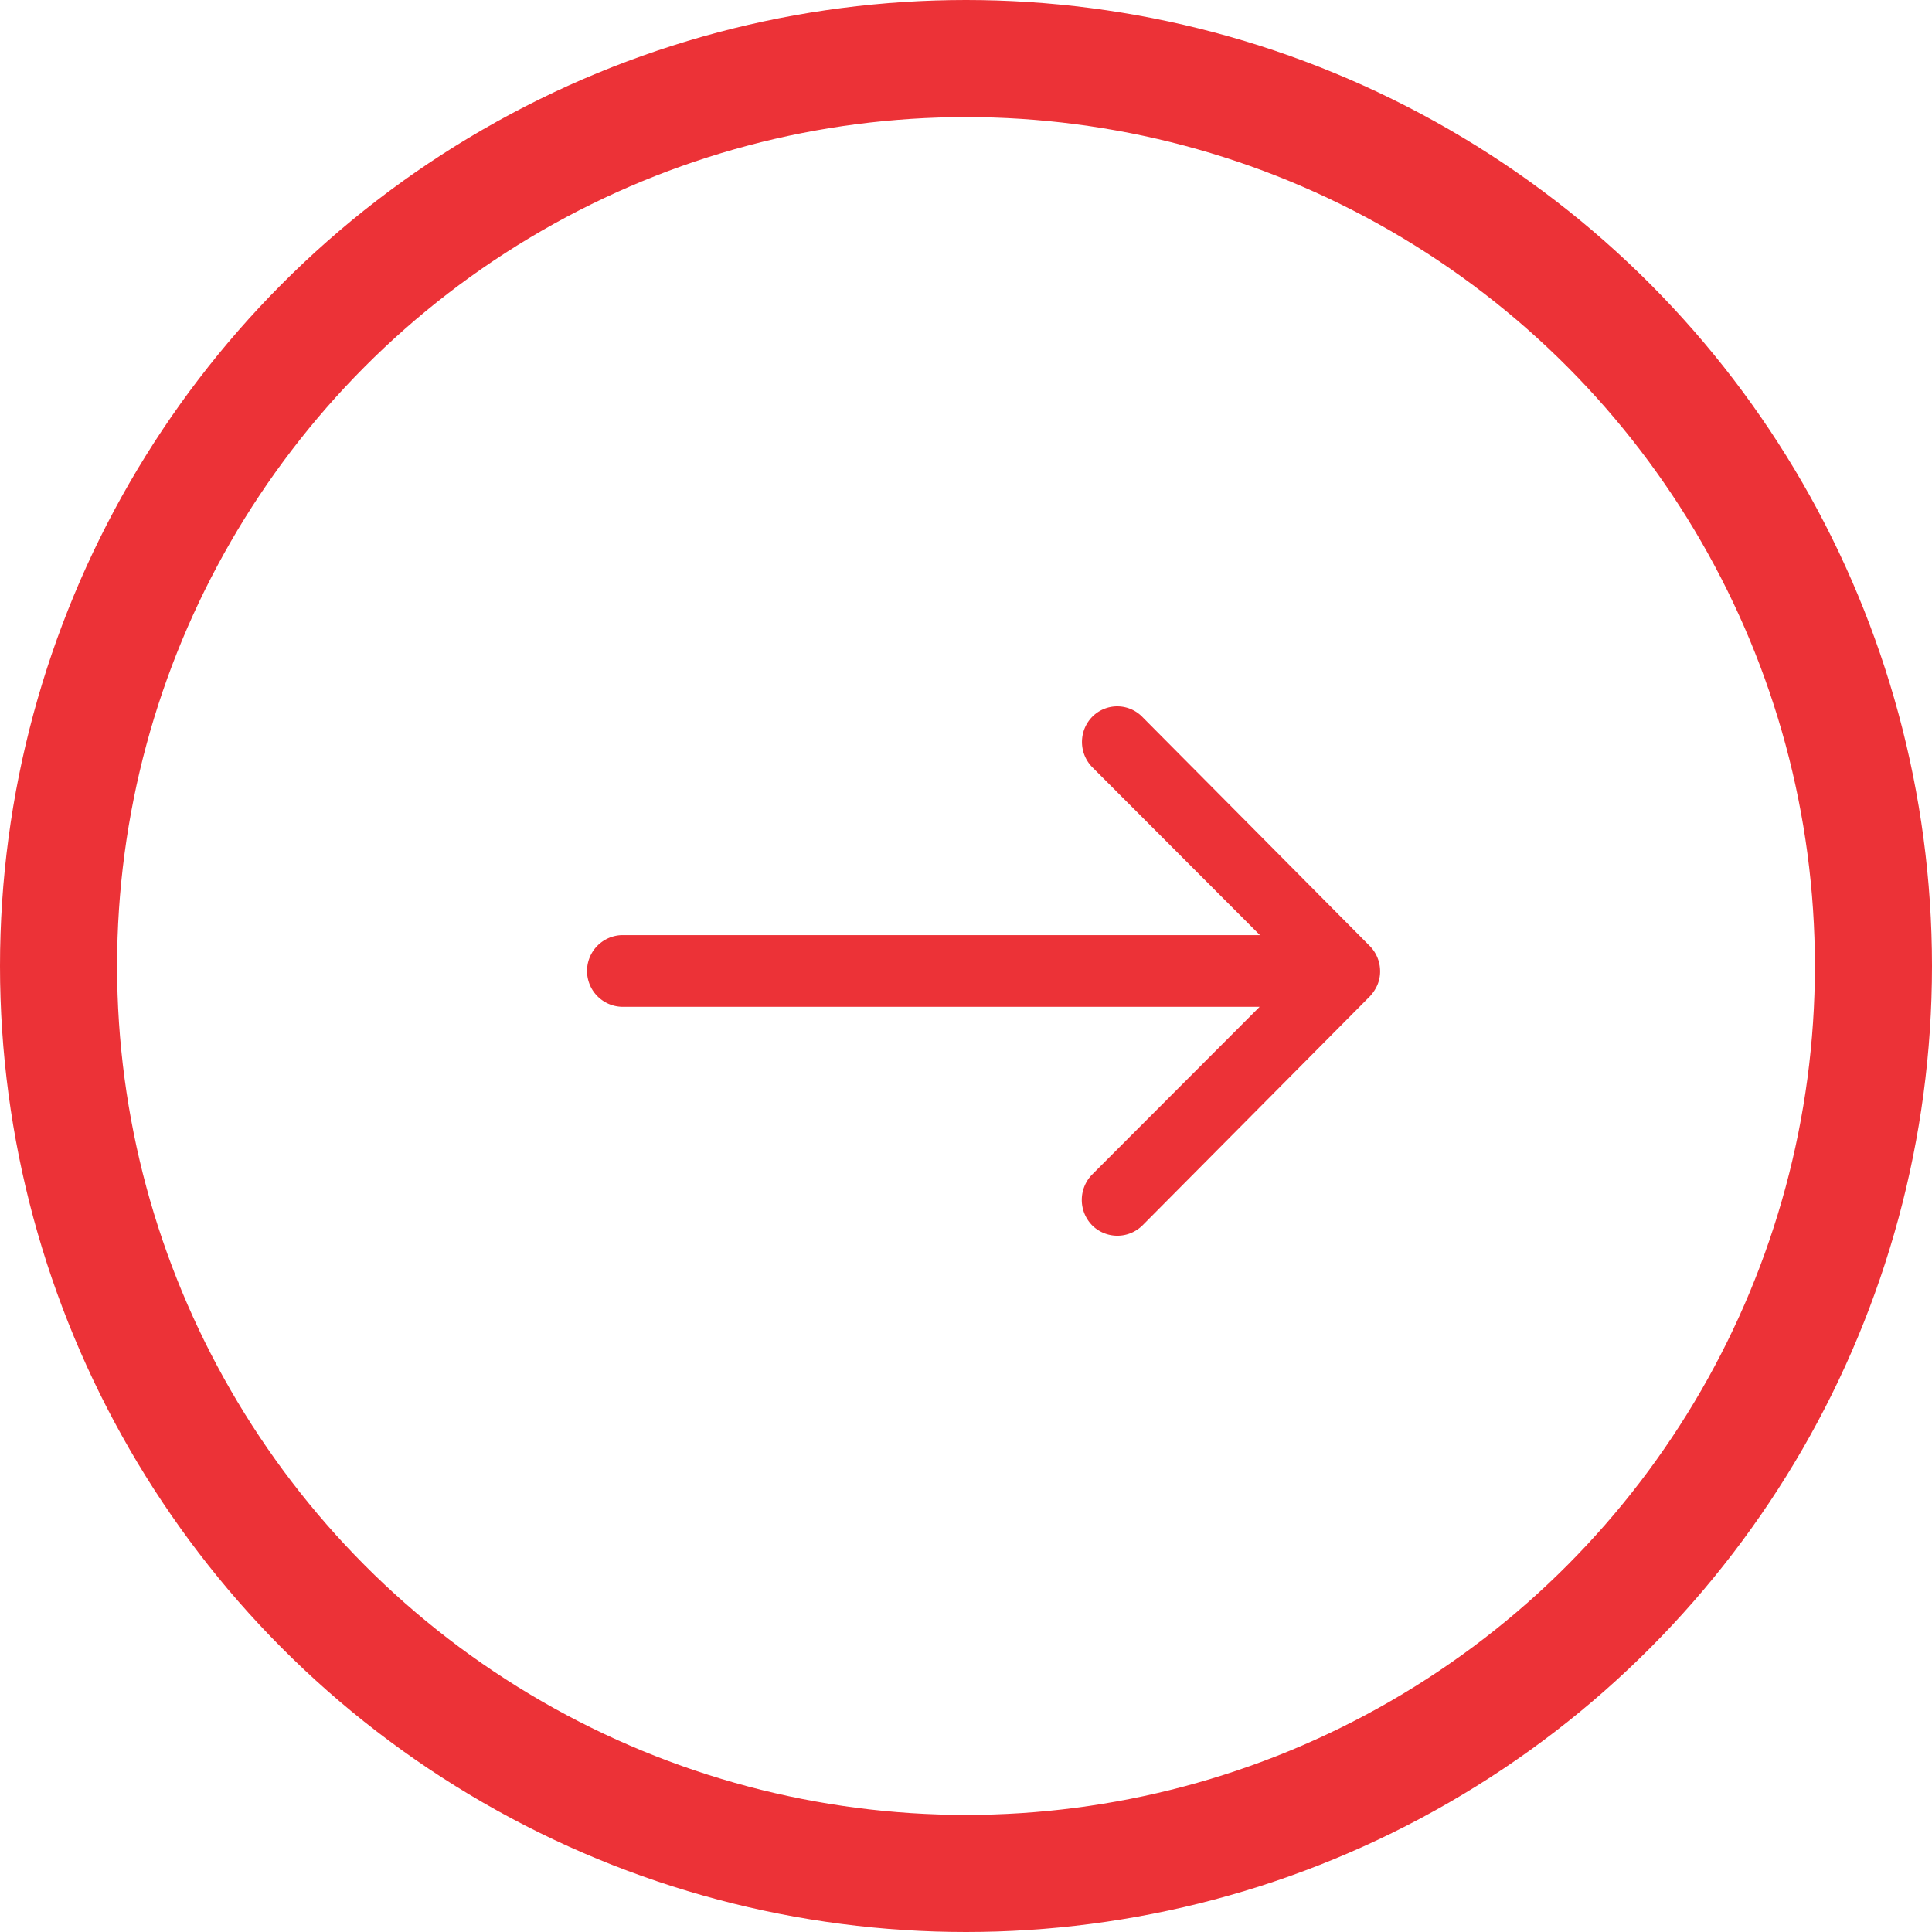 <svg id="Component_48_2" data-name="Component 48 – 2" xmlns="http://www.w3.org/2000/svg" width="66" height="66" viewBox="0 0 66 66">
  <g id="Icon_ionic-ios-arrow-round-forward" data-name="Icon ionic-ios-arrow-round-forward" transform="translate(20.029 24.128)">
    <path id="Icon_ionic-ios-arrow-round-forward-2" data-name="Icon ionic-ios-arrow-round-forward" d="M25.169,11.6a1.231,1.231,0,0,0-.009,1.733l5.727,5.736H9.09a1.225,1.225,0,0,0,0,2.449H30.877L25.15,27.253a1.24,1.24,0,0,0,.009,1.733,1.22,1.22,0,0,0,1.724-.009l7.762-7.818h0a1.375,1.375,0,0,0,.254-.386,1.169,1.169,0,0,0,.094-.471,1.228,1.228,0,0,0-.349-.857l-7.762-7.818A1.2,1.2,0,0,0,25.169,11.6Z" transform="translate(-7.875 -11.252)" fill="#ec3237"/>
  </g>
  <g id="Ellipse_40" data-name="Ellipse 40" fill="none" stroke="#ec3237" stroke-width="4">
    <circle cx="33" cy="33" r="33" stroke="none"/>
    <circle cx="33" cy="33" r="31" fill="none"/>
  </g>
</svg>
